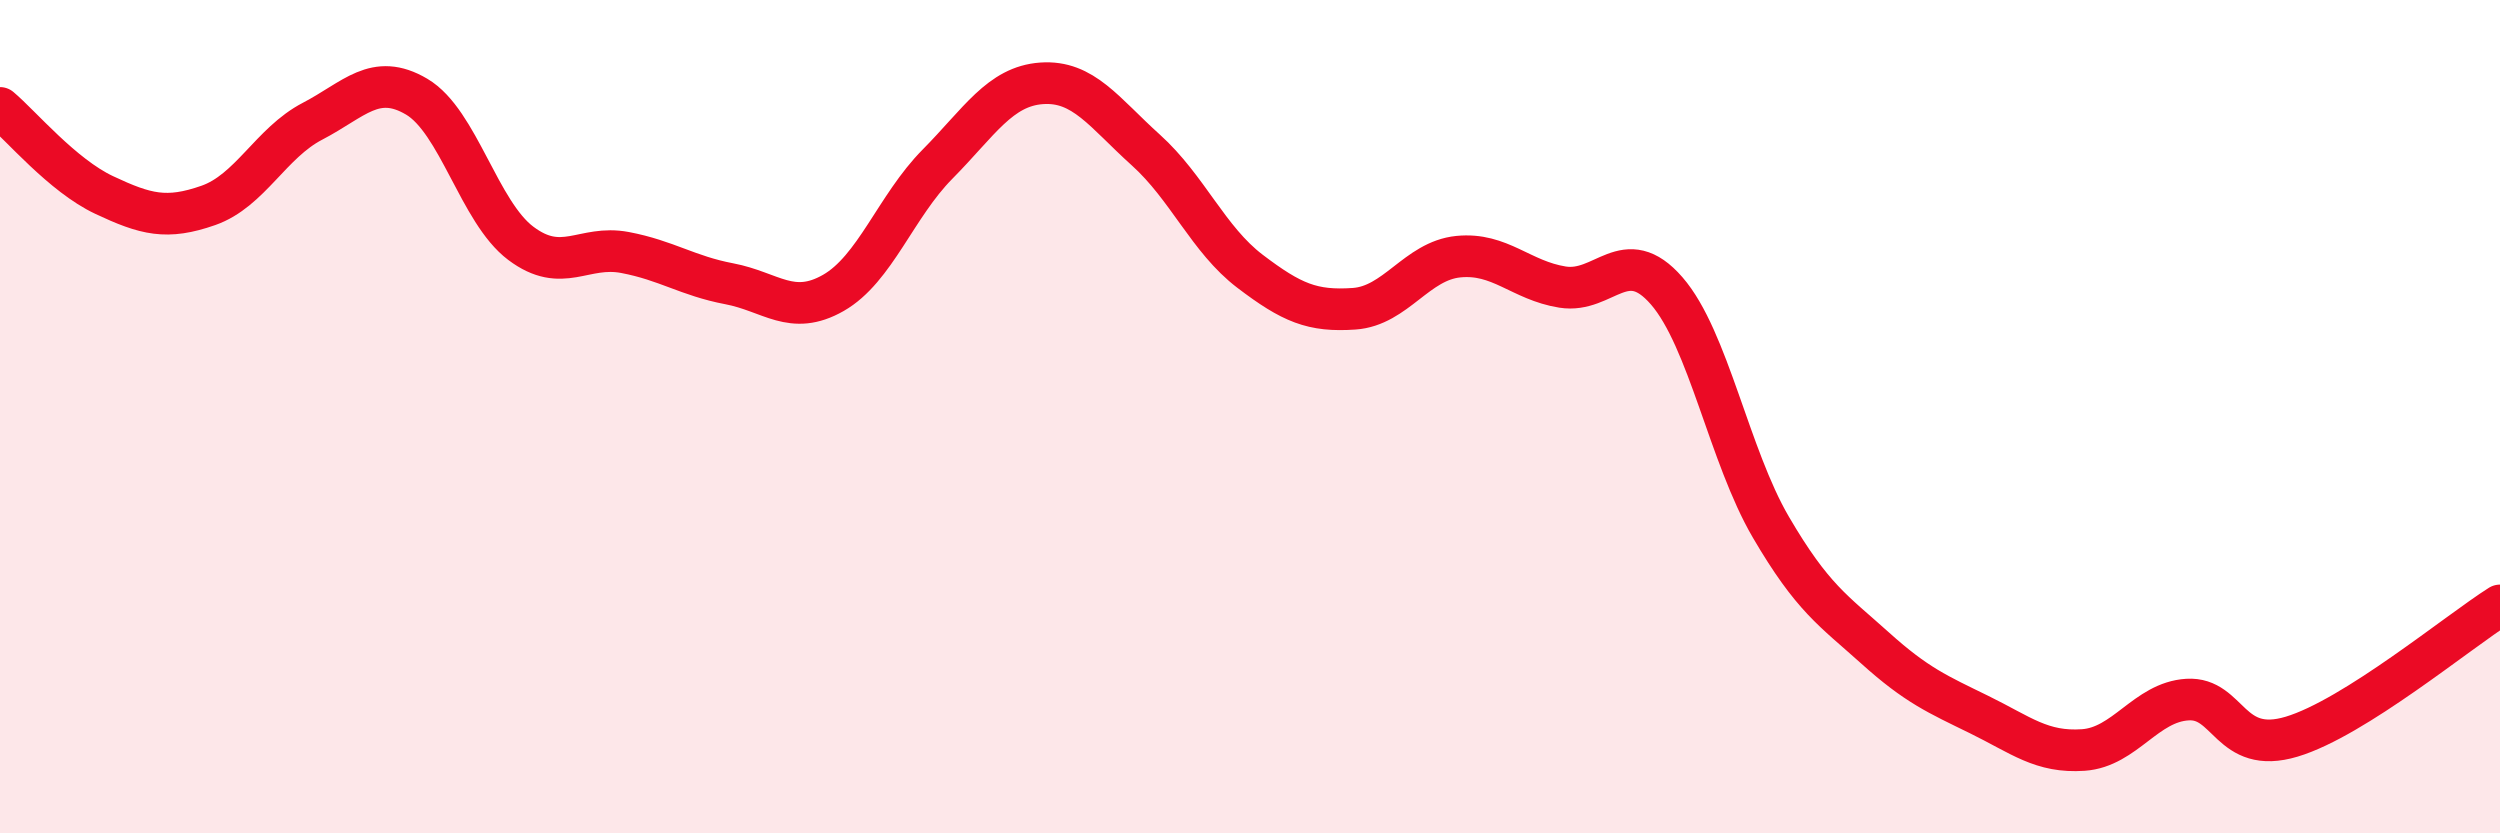 
    <svg width="60" height="20" viewBox="0 0 60 20" xmlns="http://www.w3.org/2000/svg">
      <path
        d="M 0,2.59 C 0.5,3.01 1.5,4.21 2.5,4.68 C 3.5,5.15 4,5.28 5,4.93 C 6,4.58 6.5,3.43 7.5,2.91 C 8.5,2.39 9,1.73 10,2.32 C 11,2.91 11.5,5.09 12.5,5.84 C 13.5,6.59 14,5.87 15,6.06 C 16,6.25 16.5,6.62 17.5,6.81 C 18.5,7 19,7.6 20,7.03 C 21,6.46 21.5,4.95 22.5,3.94 C 23.5,2.93 24,2.07 25,2 C 26,1.93 26.5,2.7 27.5,3.6 C 28.5,4.5 29,5.75 30,6.51 C 31,7.27 31.5,7.48 32.5,7.41 C 33.5,7.34 34,6.26 35,6.16 C 36,6.06 36.5,6.73 37.5,6.89 C 38.5,7.05 39,5.83 40,6.98 C 41,8.13 41.5,10.94 42.5,12.65 C 43.5,14.36 44,14.65 45,15.55 C 46,16.45 46.5,16.66 47.5,17.15 C 48.5,17.64 49,18.07 50,18 C 51,17.93 51.5,16.85 52.5,16.79 C 53.5,16.73 53.5,18.13 55,17.68 C 56.5,17.23 59,15.16 60,14.53L60 20L0 20Z"
        fill="#EB0A25"
        opacity="0.1"
        stroke-linecap="round"
        stroke-linejoin="round"
      />
      <path
        d="M 0,2.59 C 0.5,3.01 1.5,4.21 2.5,4.68 C 3.5,5.15 4,5.28 5,4.93 C 6,4.58 6.5,3.43 7.5,2.91 C 8.5,2.39 9,1.73 10,2.32 C 11,2.91 11.5,5.09 12.5,5.84 C 13.5,6.59 14,5.87 15,6.06 C 16,6.25 16.5,6.62 17.5,6.81 C 18.5,7 19,7.6 20,7.03 C 21,6.46 21.5,4.95 22.5,3.94 C 23.5,2.93 24,2.07 25,2 C 26,1.93 26.5,2.7 27.5,3.6 C 28.5,4.5 29,5.75 30,6.51 C 31,7.27 31.5,7.48 32.5,7.41 C 33.5,7.34 34,6.26 35,6.16 C 36,6.06 36.5,6.73 37.5,6.89 C 38.5,7.05 39,5.83 40,6.98 C 41,8.13 41.5,10.94 42.5,12.65 C 43.5,14.36 44,14.65 45,15.55 C 46,16.45 46.5,16.66 47.5,17.15 C 48.5,17.64 49,18.07 50,18 C 51,17.93 51.5,16.85 52.5,16.79 C 53.5,16.73 53.5,18.13 55,17.68 C 56.5,17.23 59,15.16 60,14.53"
        stroke="#EB0A25"
        stroke-width="1"
        fill="none"
        stroke-linecap="round"
        stroke-linejoin="round"
      />
    </svg>
  